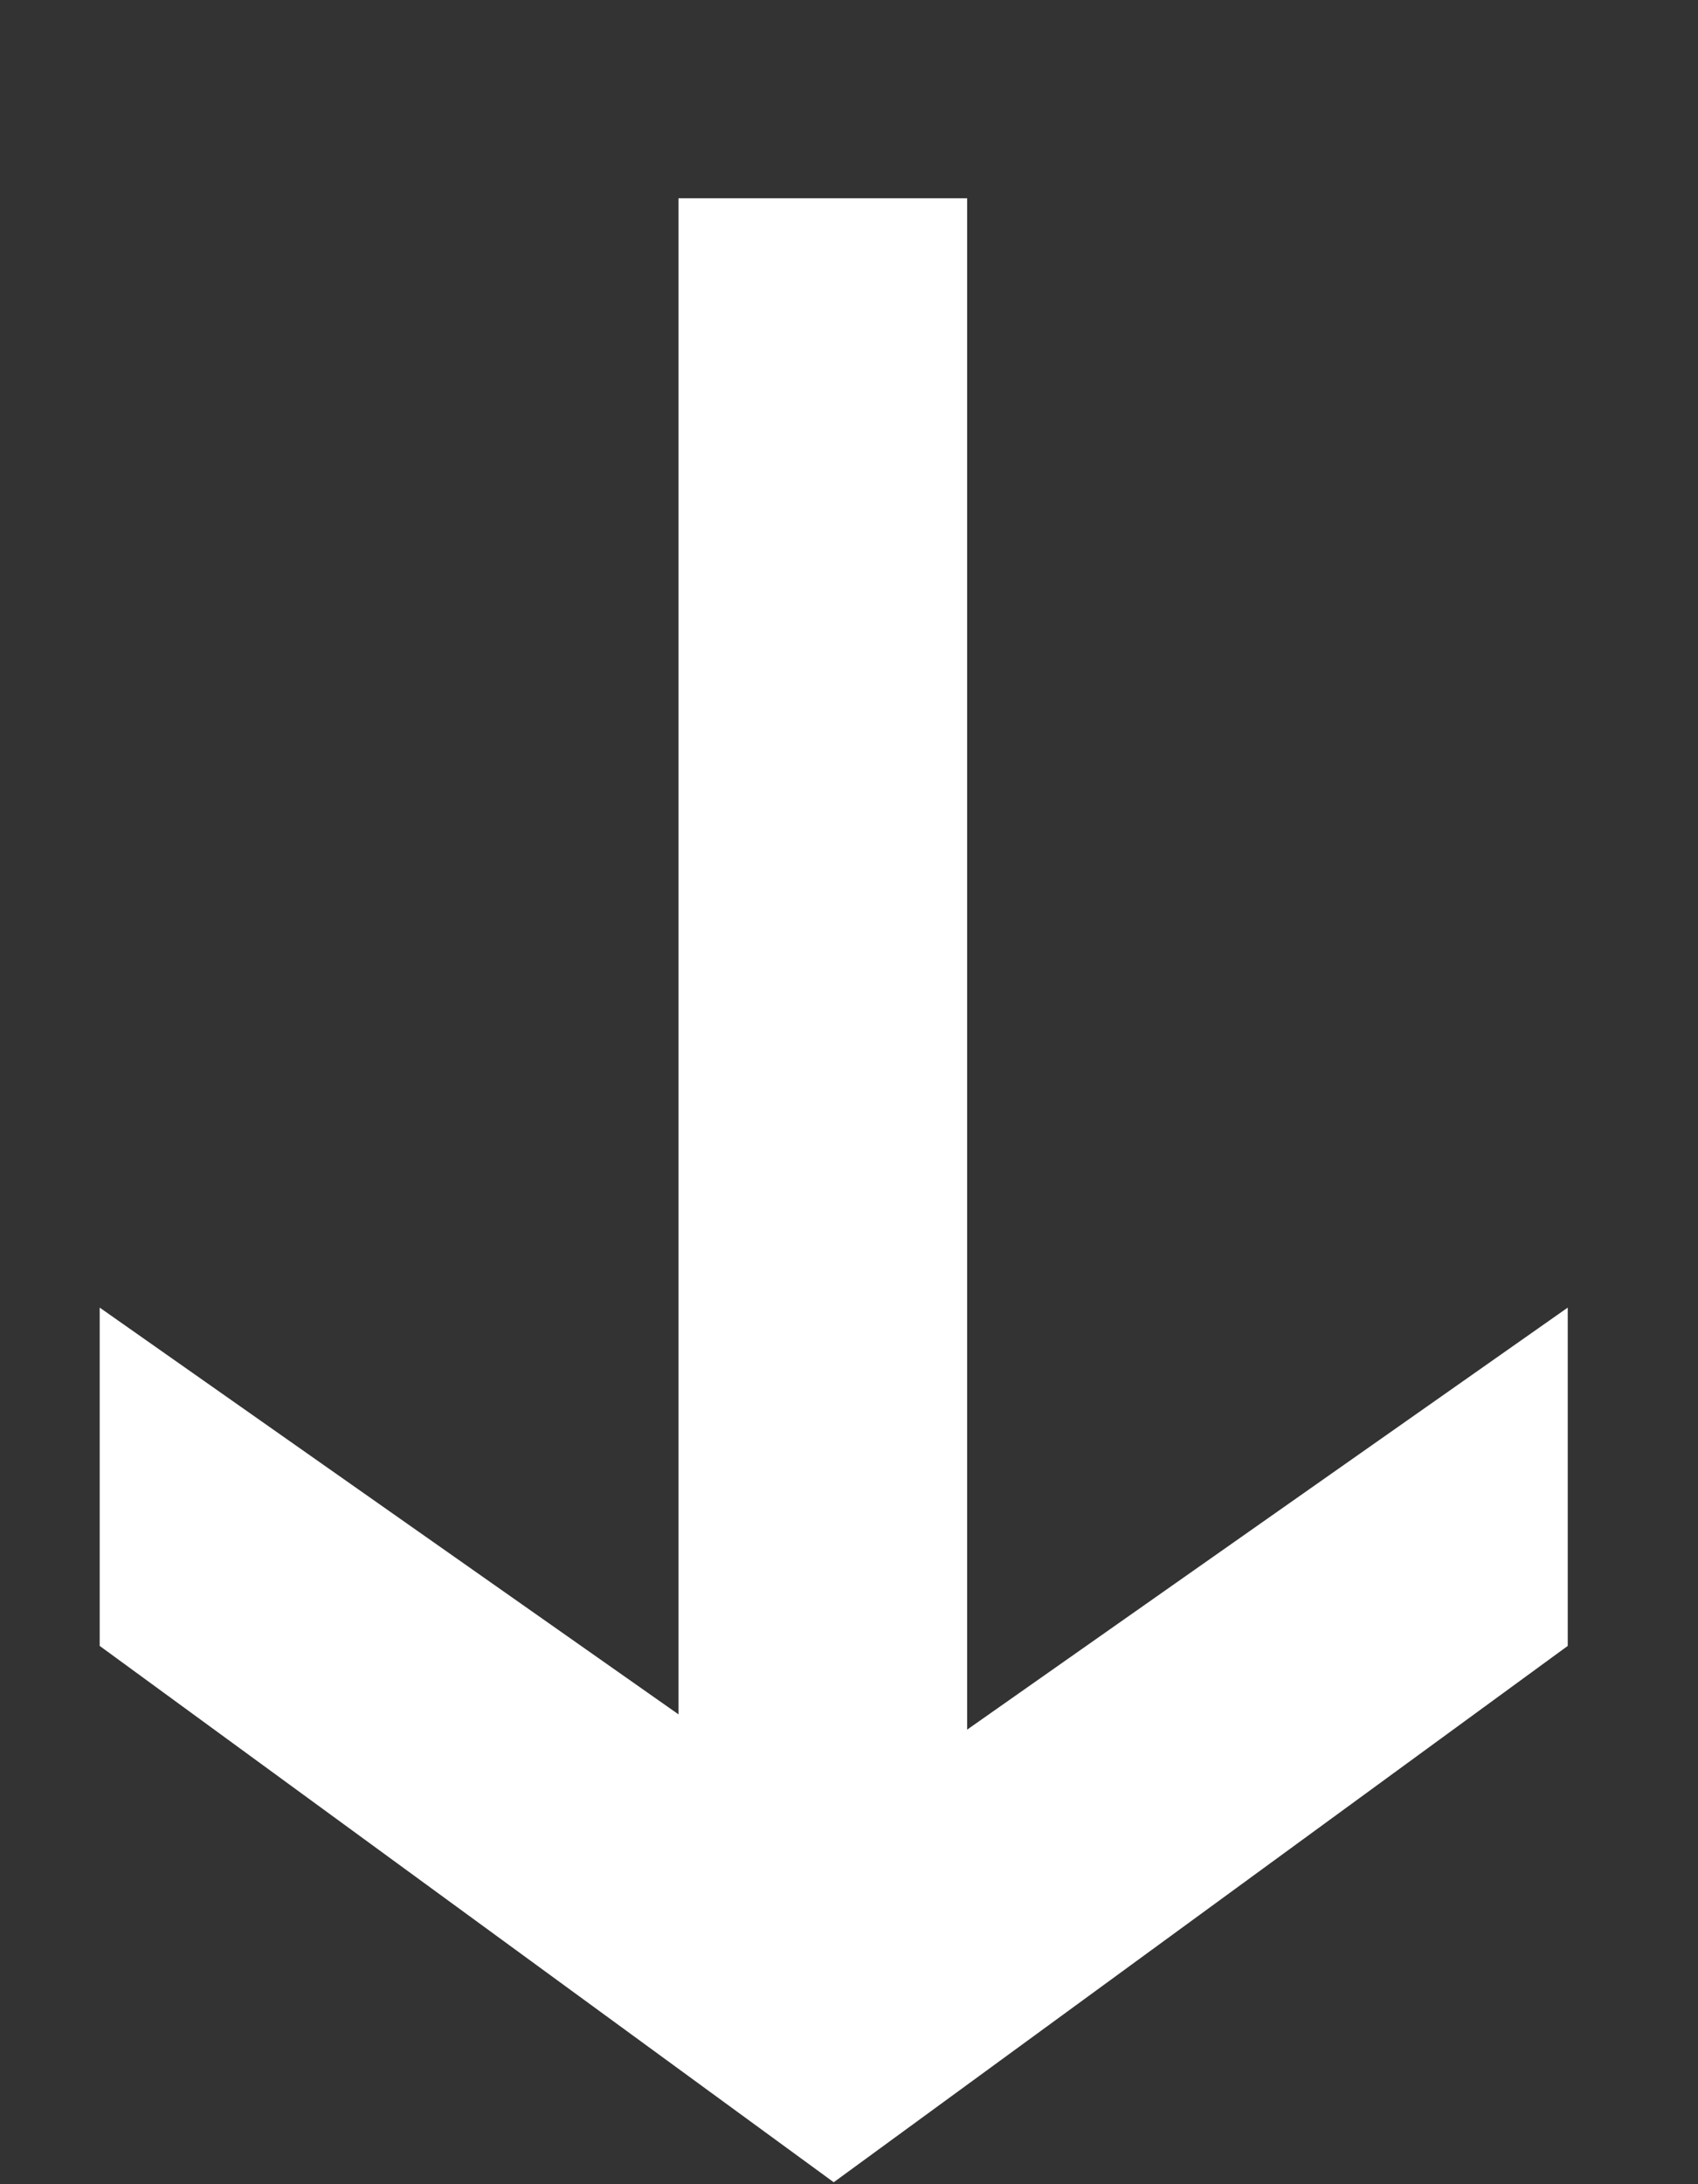 <svg width="7" height="9" viewBox="0 0 7 9" fill="none" xmlns="http://www.w3.org/2000/svg">
<rect x="0" y="0" width="7" height="9" fill="#333333" stroke="none"/>
<path fill-rule="evenodd" clip-rule="evenodd" d="M3.987 0.817H2.797L2.797 7.064L0.411 5.388V6.782L3.437 8.992L6.463 6.782V5.388L3.987 7.127L3.987 0.817Z" fill="white"/>
</svg>
